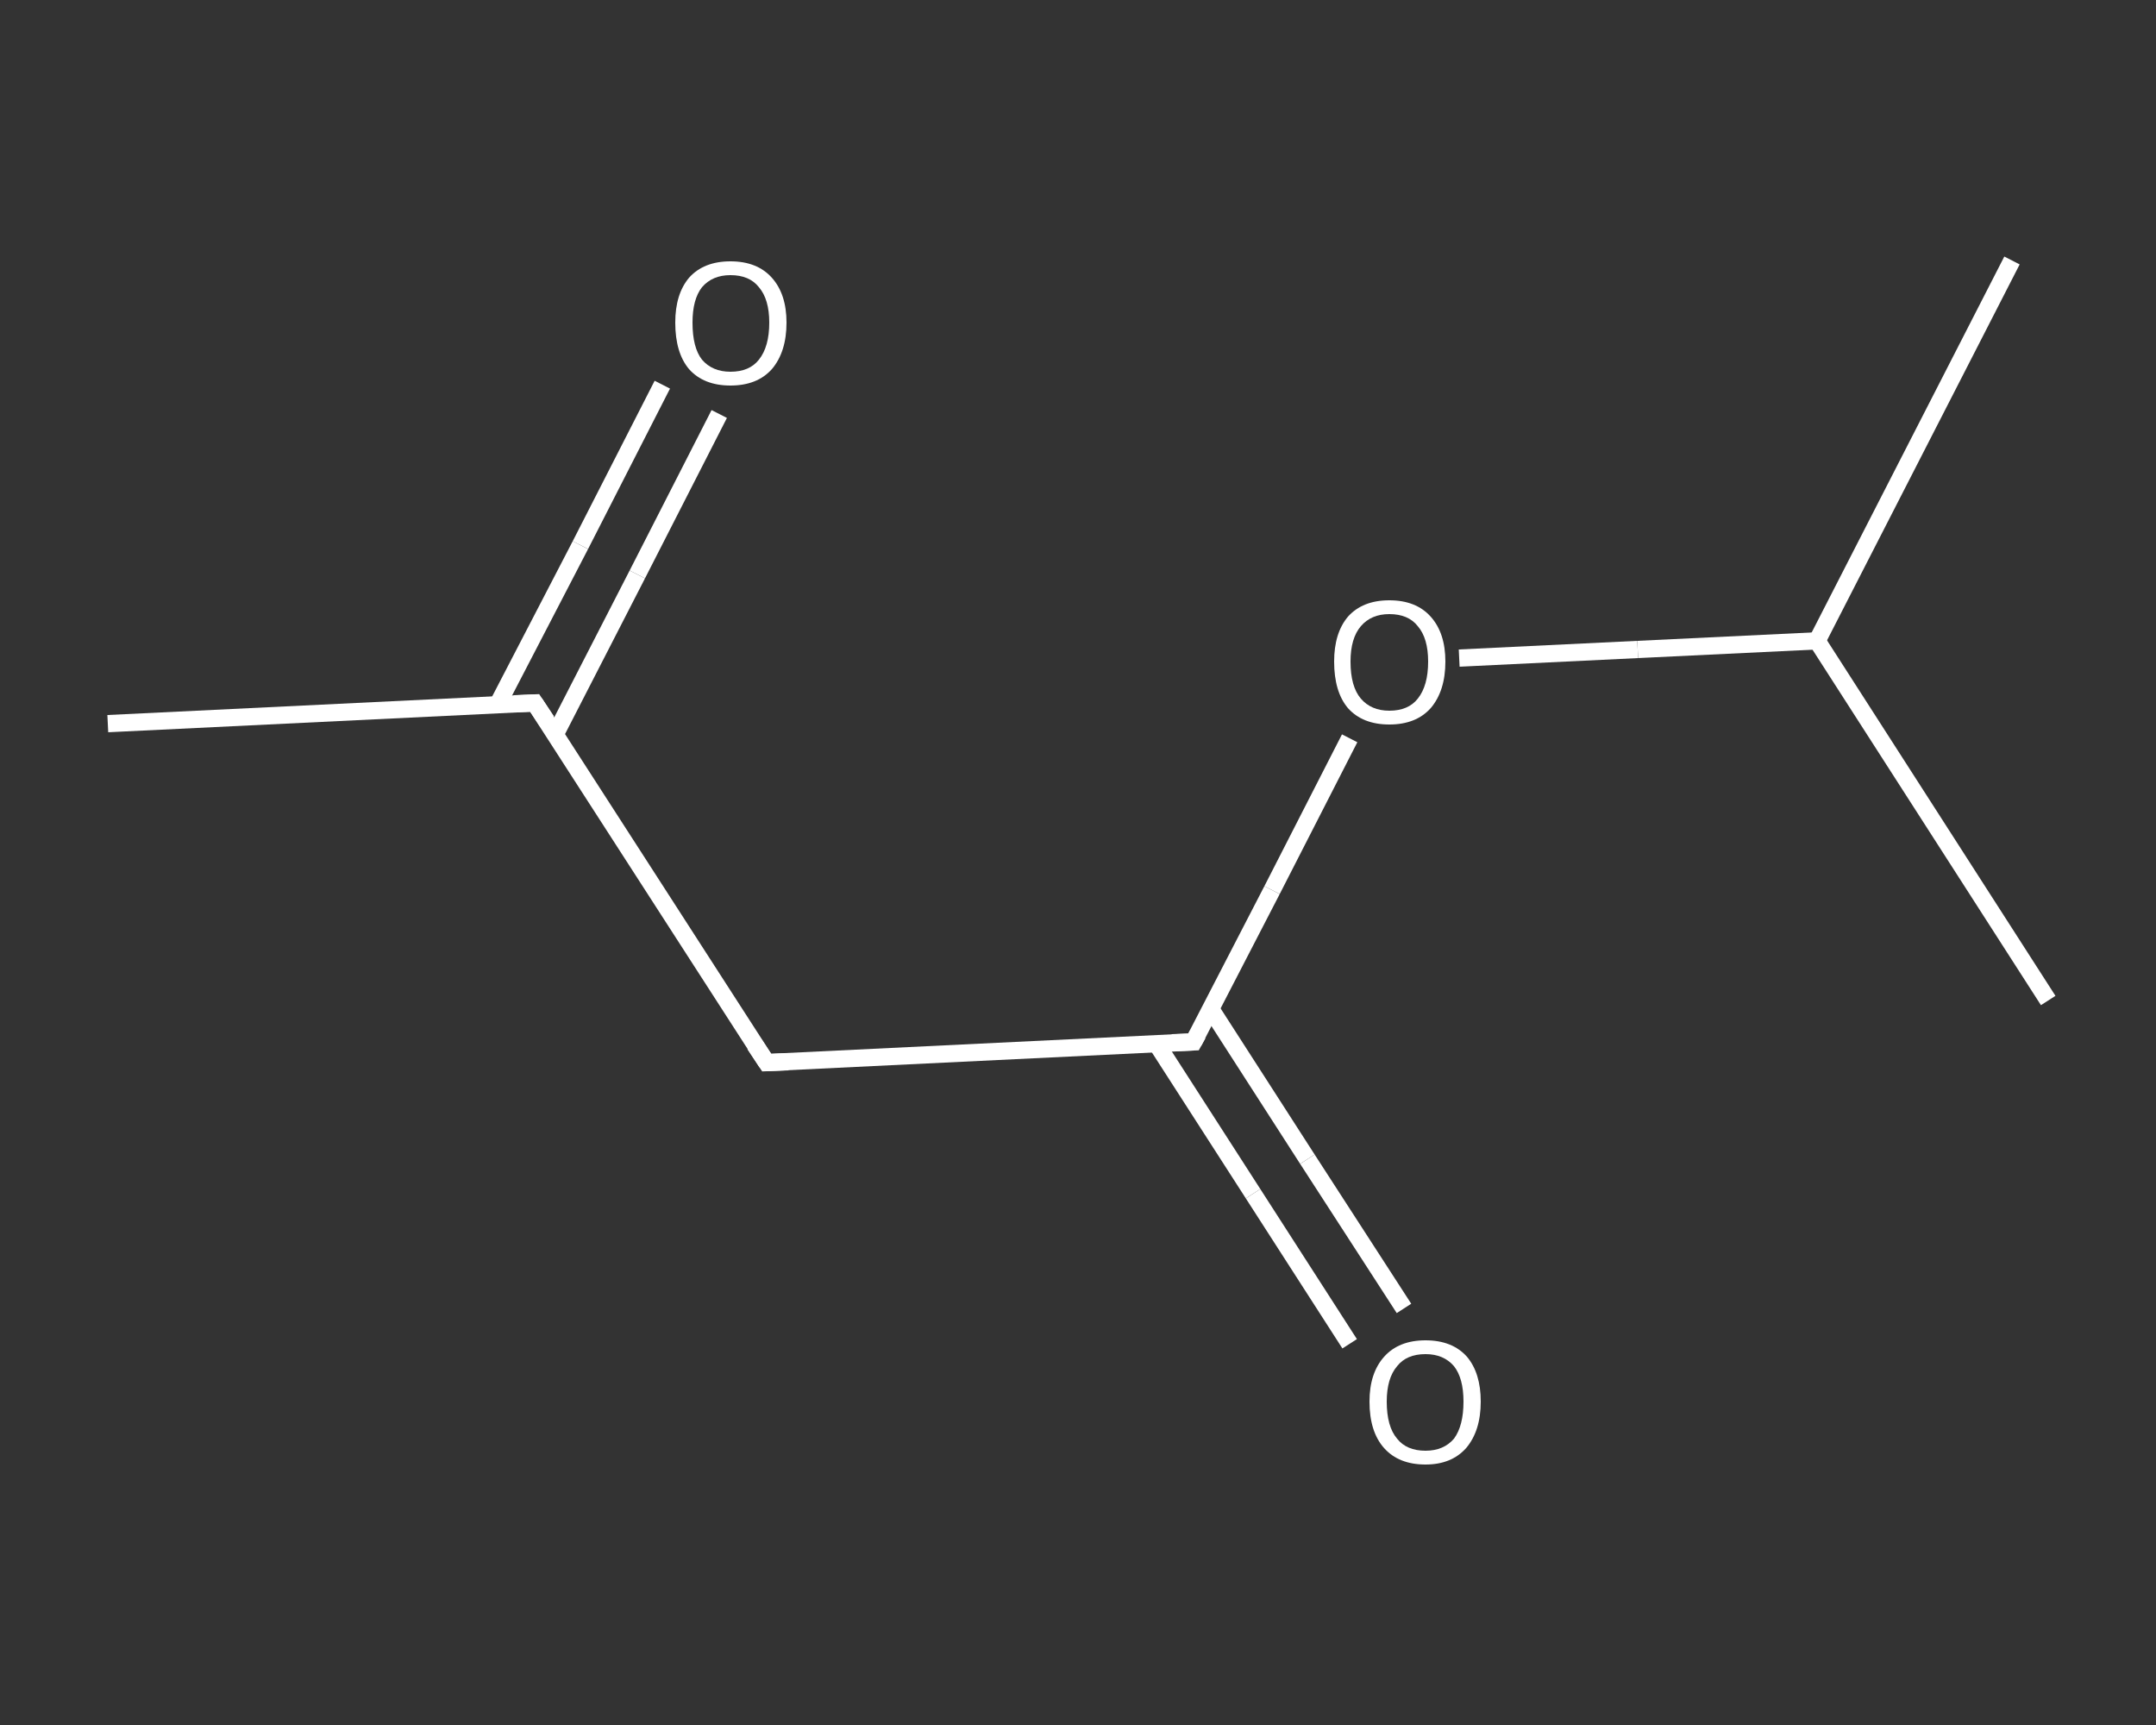 <?xml version='1.0' encoding='iso-8859-1'?>
<svg version='1.1' baseProfile='full'
              xmlns='http://www.w3.org/2000/svg'
                      xmlns:rdkit='http://www.rdkit.org/xml'
                      xmlns:xlink='http://www.w3.org/1999/xlink'
                  xml:space='preserve'
width='250px' height='200px' viewBox='0 0 250 200'>
<rect x="0" y="0" width="250" height="200" fill="#333333" stroke="none"/>
<!-- END OF HEADER -->
<rect style='opacity:1.0;fill:transparent;stroke:none' width='250.0' height='200.0' x='0.0' y='0.0'> </rect>
<path class='bond-0 atom-0 atom-1' d='M 12.5,83.9 L 62.0,81.5' style='fill:none;fill-rule:evenodd;stroke:#FFFFFF;stroke-width:2.0px;stroke-linecap:butt;stroke-linejoin:miter;stroke-opacity:1' />
<path class='bond-1 atom-1 atom-2' d='M 64.4,85.1 L 73.9,66.6' style='fill:none;fill-rule:evenodd;stroke:#FFFFFF;stroke-width:2.0px;stroke-linecap:butt;stroke-linejoin:miter;stroke-opacity:1' />
<path class='bond-1 atom-1 atom-2' d='M 73.9,66.6 L 83.4,48.0' style='fill:none;fill-rule:evenodd;stroke:#FFFFFF;stroke-width:2.0px;stroke-linecap:butt;stroke-linejoin:miter;stroke-opacity:1' />
<path class='bond-1 atom-1 atom-2' d='M 57.7,81.7 L 67.3,63.2' style='fill:none;fill-rule:evenodd;stroke:#FFFFFF;stroke-width:2.0px;stroke-linecap:butt;stroke-linejoin:miter;stroke-opacity:1' />
<path class='bond-1 atom-1 atom-2' d='M 67.3,63.2 L 76.8,44.6' style='fill:none;fill-rule:evenodd;stroke:#FFFFFF;stroke-width:2.0px;stroke-linecap:butt;stroke-linejoin:miter;stroke-opacity:1' />
<path class='bond-2 atom-1 atom-3' d='M 62.0,81.5 L 88.9,123.2' style='fill:none;fill-rule:evenodd;stroke:#FFFFFF;stroke-width:2.0px;stroke-linecap:butt;stroke-linejoin:miter;stroke-opacity:1' />
<path class='bond-3 atom-3 atom-4' d='M 88.9,123.2 L 138.4,120.8' style='fill:none;fill-rule:evenodd;stroke:#FFFFFF;stroke-width:2.0px;stroke-linecap:butt;stroke-linejoin:miter;stroke-opacity:1' />
<path class='bond-4 atom-4 atom-5' d='M 134.1,121.0 L 145.3,138.4' style='fill:none;fill-rule:evenodd;stroke:#FFFFFF;stroke-width:2.0px;stroke-linecap:butt;stroke-linejoin:miter;stroke-opacity:1' />
<path class='bond-4 atom-4 atom-5' d='M 145.3,138.4 L 156.5,155.8' style='fill:none;fill-rule:evenodd;stroke:#FFFFFF;stroke-width:2.0px;stroke-linecap:butt;stroke-linejoin:miter;stroke-opacity:1' />
<path class='bond-4 atom-4 atom-5' d='M 140.4,117.0 L 151.6,134.4' style='fill:none;fill-rule:evenodd;stroke:#FFFFFF;stroke-width:2.0px;stroke-linecap:butt;stroke-linejoin:miter;stroke-opacity:1' />
<path class='bond-4 atom-4 atom-5' d='M 151.6,134.4 L 162.8,151.7' style='fill:none;fill-rule:evenodd;stroke:#FFFFFF;stroke-width:2.0px;stroke-linecap:butt;stroke-linejoin:miter;stroke-opacity:1' />
<path class='bond-5 atom-4 atom-6' d='M 138.4,120.8 L 147.5,103.2' style='fill:none;fill-rule:evenodd;stroke:#FFFFFF;stroke-width:2.0px;stroke-linecap:butt;stroke-linejoin:miter;stroke-opacity:1' />
<path class='bond-5 atom-4 atom-6' d='M 147.5,103.2 L 156.5,85.6' style='fill:none;fill-rule:evenodd;stroke:#FFFFFF;stroke-width:2.0px;stroke-linecap:butt;stroke-linejoin:miter;stroke-opacity:1' />
<path class='bond-6 atom-6 atom-7' d='M 169.2,76.3 L 189.9,75.3' style='fill:none;fill-rule:evenodd;stroke:#FFFFFF;stroke-width:2.0px;stroke-linecap:butt;stroke-linejoin:miter;stroke-opacity:1' />
<path class='bond-6 atom-6 atom-7' d='M 189.9,75.3 L 210.7,74.3' style='fill:none;fill-rule:evenodd;stroke:#FFFFFF;stroke-width:2.0px;stroke-linecap:butt;stroke-linejoin:miter;stroke-opacity:1' />
<path class='bond-7 atom-7 atom-8' d='M 210.7,74.3 L 233.3,30.2' style='fill:none;fill-rule:evenodd;stroke:#FFFFFF;stroke-width:2.0px;stroke-linecap:butt;stroke-linejoin:miter;stroke-opacity:1' />
<path class='bond-8 atom-7 atom-9' d='M 210.7,74.3 L 237.5,116.0' style='fill:none;fill-rule:evenodd;stroke:#FFFFFF;stroke-width:2.0px;stroke-linecap:butt;stroke-linejoin:miter;stroke-opacity:1' />
<path d='M 59.6,81.6 L 62.0,81.5 L 63.4,83.6' style='fill:none;stroke:#FFFFFF;stroke-width:2.0px;stroke-linecap:butt;stroke-linejoin:miter;stroke-opacity:1;' />
<path d='M 87.5,121.1 L 88.9,123.2 L 91.4,123.1' style='fill:none;stroke:#FFFFFF;stroke-width:2.0px;stroke-linecap:butt;stroke-linejoin:miter;stroke-opacity:1;' />
<path d='M 135.9,120.9 L 138.4,120.8 L 138.9,119.9' style='fill:none;stroke:#FFFFFF;stroke-width:2.0px;stroke-linecap:butt;stroke-linejoin:miter;stroke-opacity:1;' />
<path class='atom-2' d='M 78.3 37.4
Q 78.3 34.1, 79.9 32.2
Q 81.6 30.3, 84.7 30.3
Q 87.8 30.3, 89.5 32.2
Q 91.2 34.1, 91.2 37.4
Q 91.2 40.8, 89.5 42.8
Q 87.8 44.7, 84.7 44.7
Q 81.6 44.7, 79.9 42.8
Q 78.3 40.9, 78.3 37.4
M 84.7 43.1
Q 86.9 43.1, 88.0 41.7
Q 89.2 40.2, 89.2 37.4
Q 89.2 34.7, 88.0 33.3
Q 86.9 31.9, 84.7 31.9
Q 82.6 31.9, 81.4 33.3
Q 80.3 34.7, 80.3 37.4
Q 80.3 40.3, 81.4 41.7
Q 82.6 43.1, 84.7 43.1
' fill='#FFFFFF'/>
<path class='atom-5' d='M 158.8 162.5
Q 158.8 159.2, 160.5 157.3
Q 162.2 155.4, 165.3 155.4
Q 168.4 155.4, 170.1 157.3
Q 171.7 159.2, 171.7 162.5
Q 171.7 165.9, 170.0 167.9
Q 168.3 169.8, 165.3 169.8
Q 162.2 169.8, 160.5 167.9
Q 158.8 166.0, 158.8 162.5
M 165.3 168.2
Q 167.4 168.2, 168.6 166.8
Q 169.7 165.3, 169.7 162.5
Q 169.7 159.8, 168.6 158.4
Q 167.4 157.0, 165.3 157.0
Q 163.1 157.0, 162.0 158.4
Q 160.8 159.8, 160.8 162.5
Q 160.8 165.4, 162.0 166.8
Q 163.1 168.2, 165.3 168.2
' fill='#FFFFFF'/>
<path class='atom-6' d='M 154.7 76.7
Q 154.7 73.4, 156.3 71.5
Q 158.0 69.6, 161.1 69.6
Q 164.2 69.6, 165.9 71.5
Q 167.6 73.4, 167.6 76.7
Q 167.6 80.1, 165.9 82.1
Q 164.2 84.0, 161.1 84.0
Q 158.0 84.0, 156.3 82.1
Q 154.7 80.2, 154.7 76.7
M 161.1 82.4
Q 163.3 82.4, 164.4 81.0
Q 165.6 79.5, 165.6 76.7
Q 165.6 74.0, 164.4 72.6
Q 163.3 71.2, 161.1 71.2
Q 159.0 71.2, 157.8 72.6
Q 156.6 74.0, 156.6 76.7
Q 156.6 79.6, 157.8 81.0
Q 159.0 82.4, 161.1 82.4
' fill='#FFFFFF'/>
</svg>
